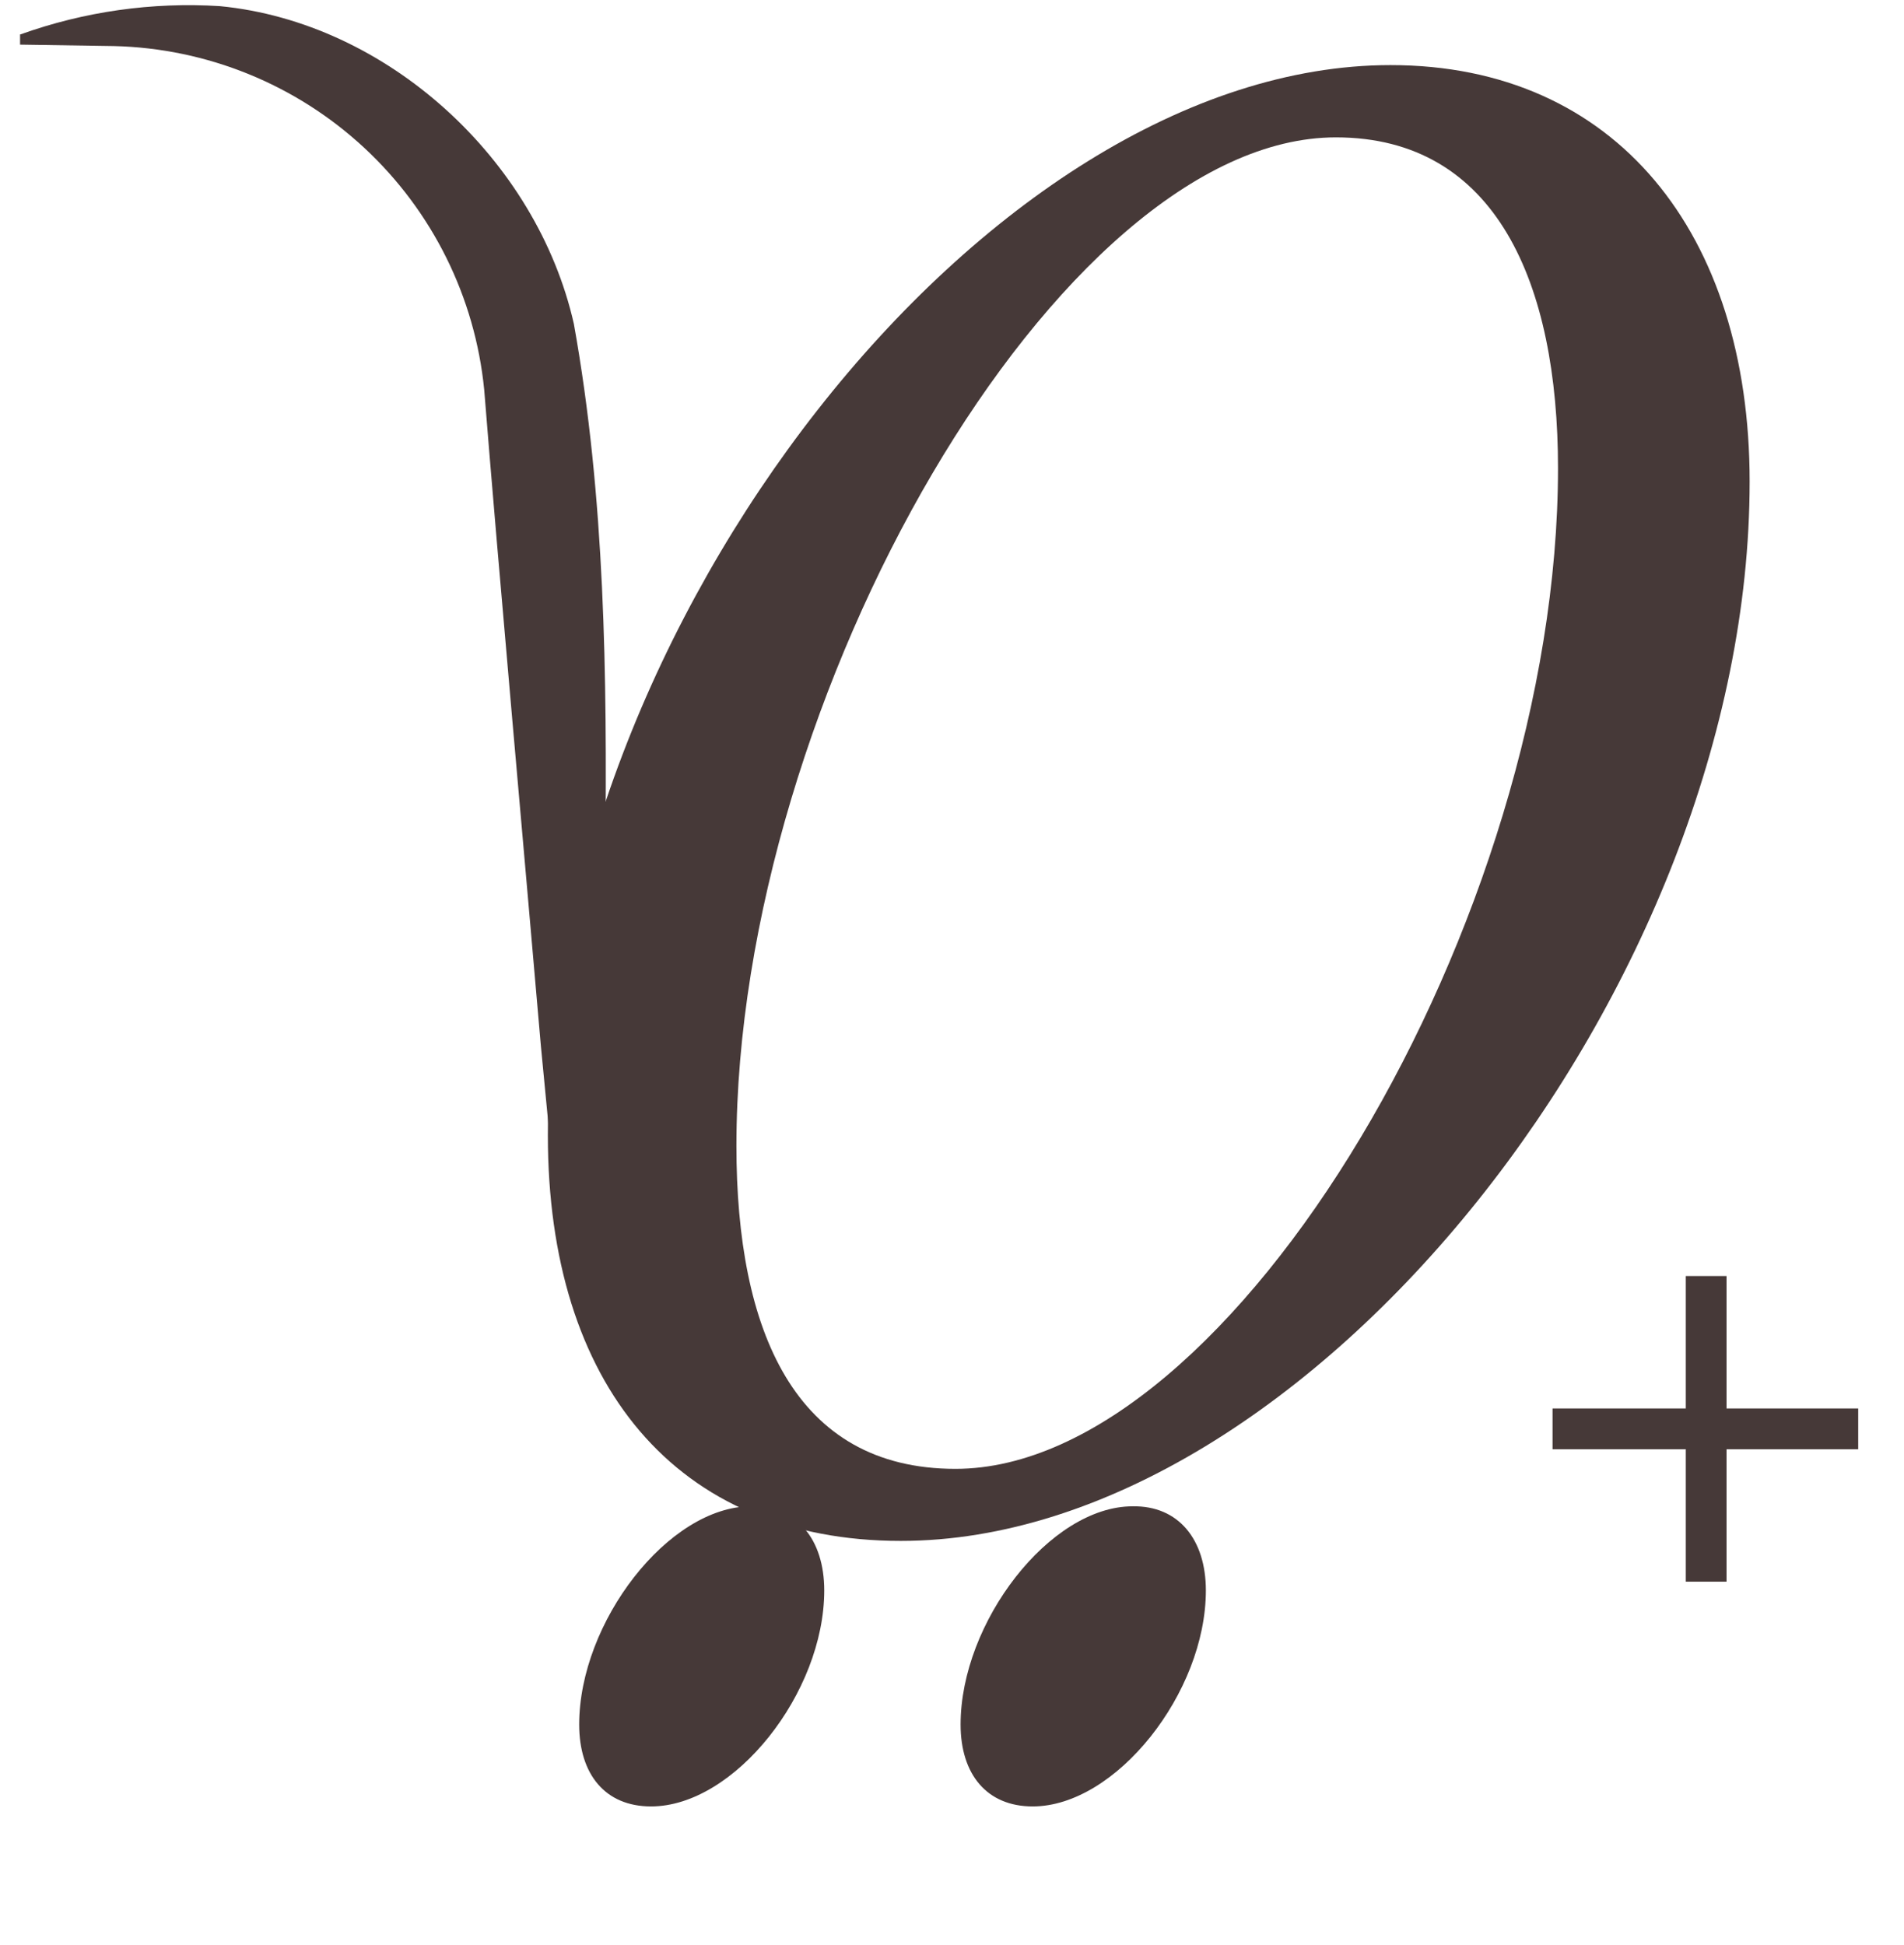 <svg width="93" height="95" viewBox="0 0 93 95" fill="none" xmlns="http://www.w3.org/2000/svg">
<path d="M40.26 77.69C40.26 82.69 35.87 88.24 31.8 88.24C29.56 88.24 28.29 86.67 28.29 84.24C28.29 79.24 32.65 73.58 36.69 73.58C38.93 73.54 40.26 75.21 40.26 77.69Z" fill="#463938"/>
<path d="M58.9 77.69C58.9 82.69 54.5 88.24 50.44 88.24C48.2 88.24 46.92 86.67 46.92 84.24C46.92 79.24 51.29 73.58 55.32 73.58C57.57 73.54 58.9 75.21 58.9 77.69Z" fill="#463938"/>
<path d="M1 1.68C4.119 0.562 7.433 0.092 10.74 0.3C18.91 1.09 26.21 7.78 28.03 15.82C29.56 24.34 29.65 32.99 29.57 41.65C29.533 47.894 28.937 54.122 27.79 60.26H27.3L26.42 51.1C25.71 42.85 24.31 27.34 23.65 19.03C23.202 14.509 21.117 10.307 17.787 7.217C14.457 4.126 10.112 2.36 5.57 2.25L0.98 2.18V1.68H1Z" fill="#463938"/>
<path d="M26.76 55.46C26.76 30.69 48.16 3.18 67.92 3.18C78.92 3.18 85.46 11.4 85.46 23.52C85.46 48.15 63.91 75.27 44 75.27C33 75.27 26.76 67.58 26.76 55.46ZM46.67 71.75C60.2 71.75 76.1 44.9 76.1 22.87C76.1 13.87 73.1 6.71 65.25 6.71C51.73 6.71 35.97 34.08 35.97 55.98C35.97 64.98 38.8 71.75 46.67 71.75Z" fill="#463938"/>
<path d="M82.341 70.791H75.834V68.801H82.341V62.331H84.332V68.801H90.763V70.791H84.332V77.261H82.341V70.791Z" fill="#463938"/>
</svg>
